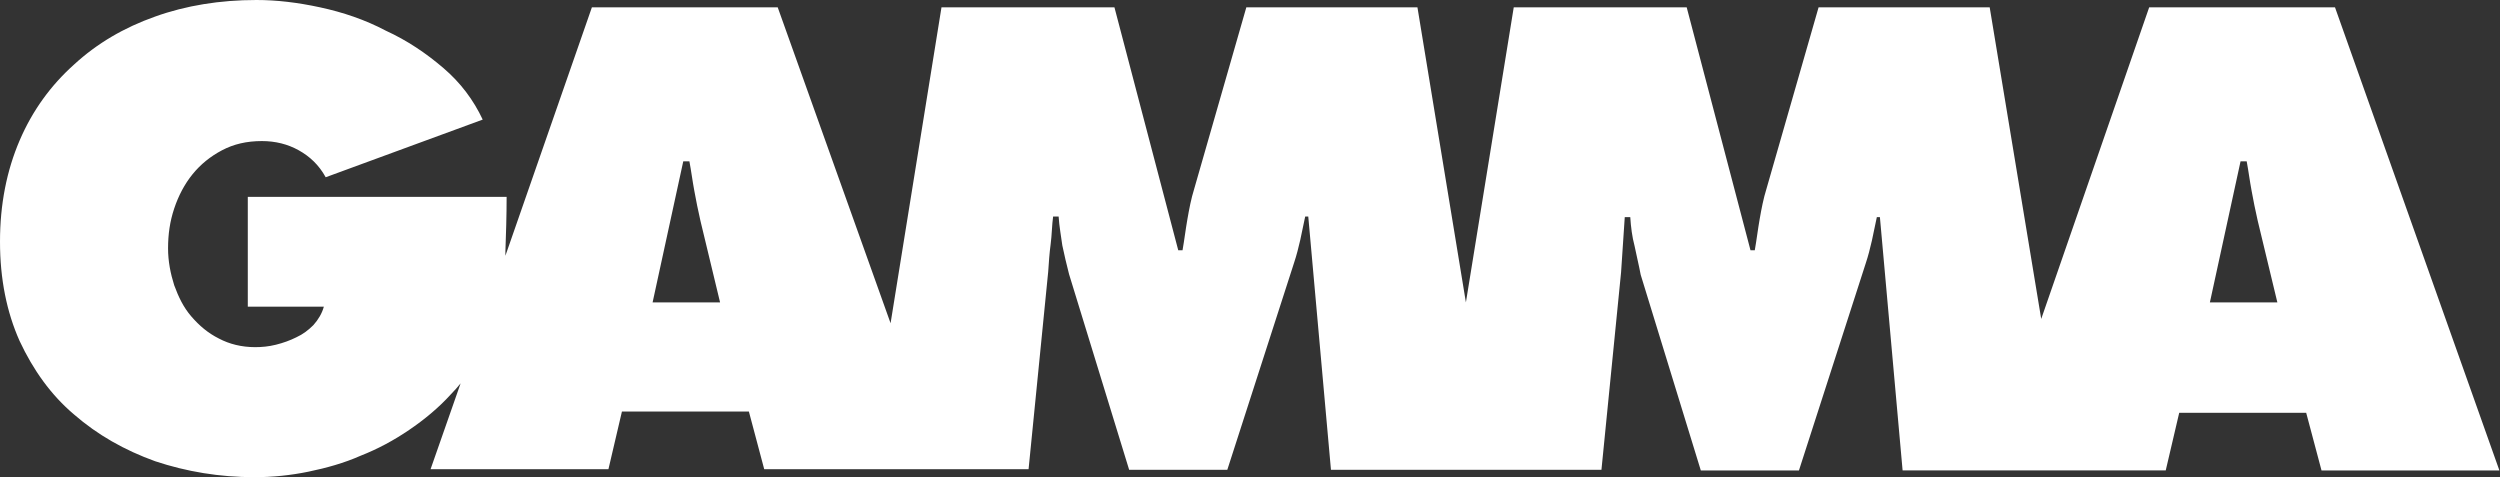 <?xml version="1.0" encoding="utf-8"?>
<!-- Generator: Adobe Illustrator 25.4.1, SVG Export Plug-In . SVG Version: 6.00 Build 0)  -->
<svg version="1.1" id="Calque_1" xmlns="http://www.w3.org/2000/svg" xmlns:xlink="http://www.w3.org/1999/xlink" x="0px" y="0px"
	 width="407.6px" height="77.8px" viewBox="0 0 407.6 77.8" style="enable-background:new 0 0 407.6 77.8;" xml:space="preserve">
<rect x="0" y="0" width="407.6" height="77.8" fill="#333333" stroke="none"/>
<style type="text/css">
	.st0{fill:#FFFFFF;}
</style>
<path class="st0" d="M380.7,1.2h-30.3L332.8,52l-8.4-50.8h-27.9L288,30.8c-0.5,1.6-0.8,3.2-1.1,4.9c-0.3,1.7-0.5,3.4-0.8,5.1h-0.7
	L275,1.2h-28.2L239,49.3l-7.9-48.1h-27.9l-8.5,29.6c-0.5,1.6-0.8,3.2-1.1,4.9s-0.5,3.4-0.8,5.1h-0.7L181.7,1.2h-28.2l-8.3,51.5
	L126.8,1.2H96.5L82.4,41.7c0-0.2,0-0.5,0-0.7c0.1-2.8,0.2-5.8,0.2-8.9H40.4V50h12.4c-0.3,1.1-0.9,2.1-1.7,3c-0.8,0.8-1.7,1.5-2.8,2
	c-1,0.5-2.1,0.9-3.3,1.2s-2.3,0.4-3.4,0.4c-2.2,0-4.2-0.5-5.9-1.4c-1.8-0.9-3.2-2.1-4.5-3.6s-2.1-3.2-2.8-5.1c-0.6-1.9-1-3.9-1-6
	c0-2.3,0.3-4.4,1-6.5s1.7-4,3-5.6s2.9-2.9,4.8-3.9c1.9-1,4-1.5,6.5-1.5c2.2,0,4.2,0.5,6,1.5s3.3,2.4,4.4,4.4l25.6-9.4
	c-1.5-3.2-3.6-6-6.4-8.4S66.4,6.6,62.9,5c-3.4-1.8-7-3-10.7-3.8S45.1,0,41.8,0c-5.9,0-11.5,0.9-16.5,2.7c-5.1,1.8-9.5,4.4-13.2,7.8
	C8.3,13.9,5.3,18,3.2,22.9S0,33.3,0,39.4s1.1,11.5,3.2,16.2c2.2,4.7,5.1,8.8,8.9,12c3.8,3.3,8.2,5.8,13.2,7.6
	c5.1,1.7,10.5,2.6,16.2,2.6c2.9,0,5.9-0.3,8.8-0.9c2.9-0.6,5.8-1.4,8.5-2.6c2.8-1.1,5.4-2.5,7.9-4.2s4.8-3.6,6.8-5.8
	c0.6-0.6,1.1-1.2,1.6-1.8l-4.9,14h29l2.2-9.4h20.7l2.5,9.4h16.6h12.4h14.1l3.2-32.2c0.1-1.5,0.2-3,0.4-4.5s0.2-3,0.4-4.5h0.9
	c0.1,1.6,0.4,3.2,0.6,4.7c0.3,1.5,0.7,3.1,1.1,4.7l9.8,31.9h16L211,42.8c0.4-1.2,0.7-2.4,1-3.7s0.5-2.5,0.8-3.8h0.5l3.7,41.3h17.6
	h8.9h17.6l3.2-32.2c0.1-1.5,0.2-3,0.3-4.5s0.2-3,0.3-4.5h0.9c0.1,1.6,0.3,3.2,0.7,4.7c0.3,1.5,0.7,3.1,1,4.7l9.8,31.9h16l10.9-33.8
	c0.4-1.2,0.7-2.4,1-3.7s0.5-2.5,0.8-3.8h0.5l3.7,41.3h13.9h12.6h16.4l2.2-9.4H376l2.5,9.4h29L380.7,1.2z M106.4,49.3l5-23h1
	c0.3,1.6,0.5,3.2,0.8,4.8s0.6,3.2,1,4.9l3.2,13.3H106.4z M360.3,49.3l5-23h1c0.3,1.6,0.5,3.2,0.8,4.8s0.6,3.2,1,4.9l3.2,13.3H360.3z
	"/>
</svg>
